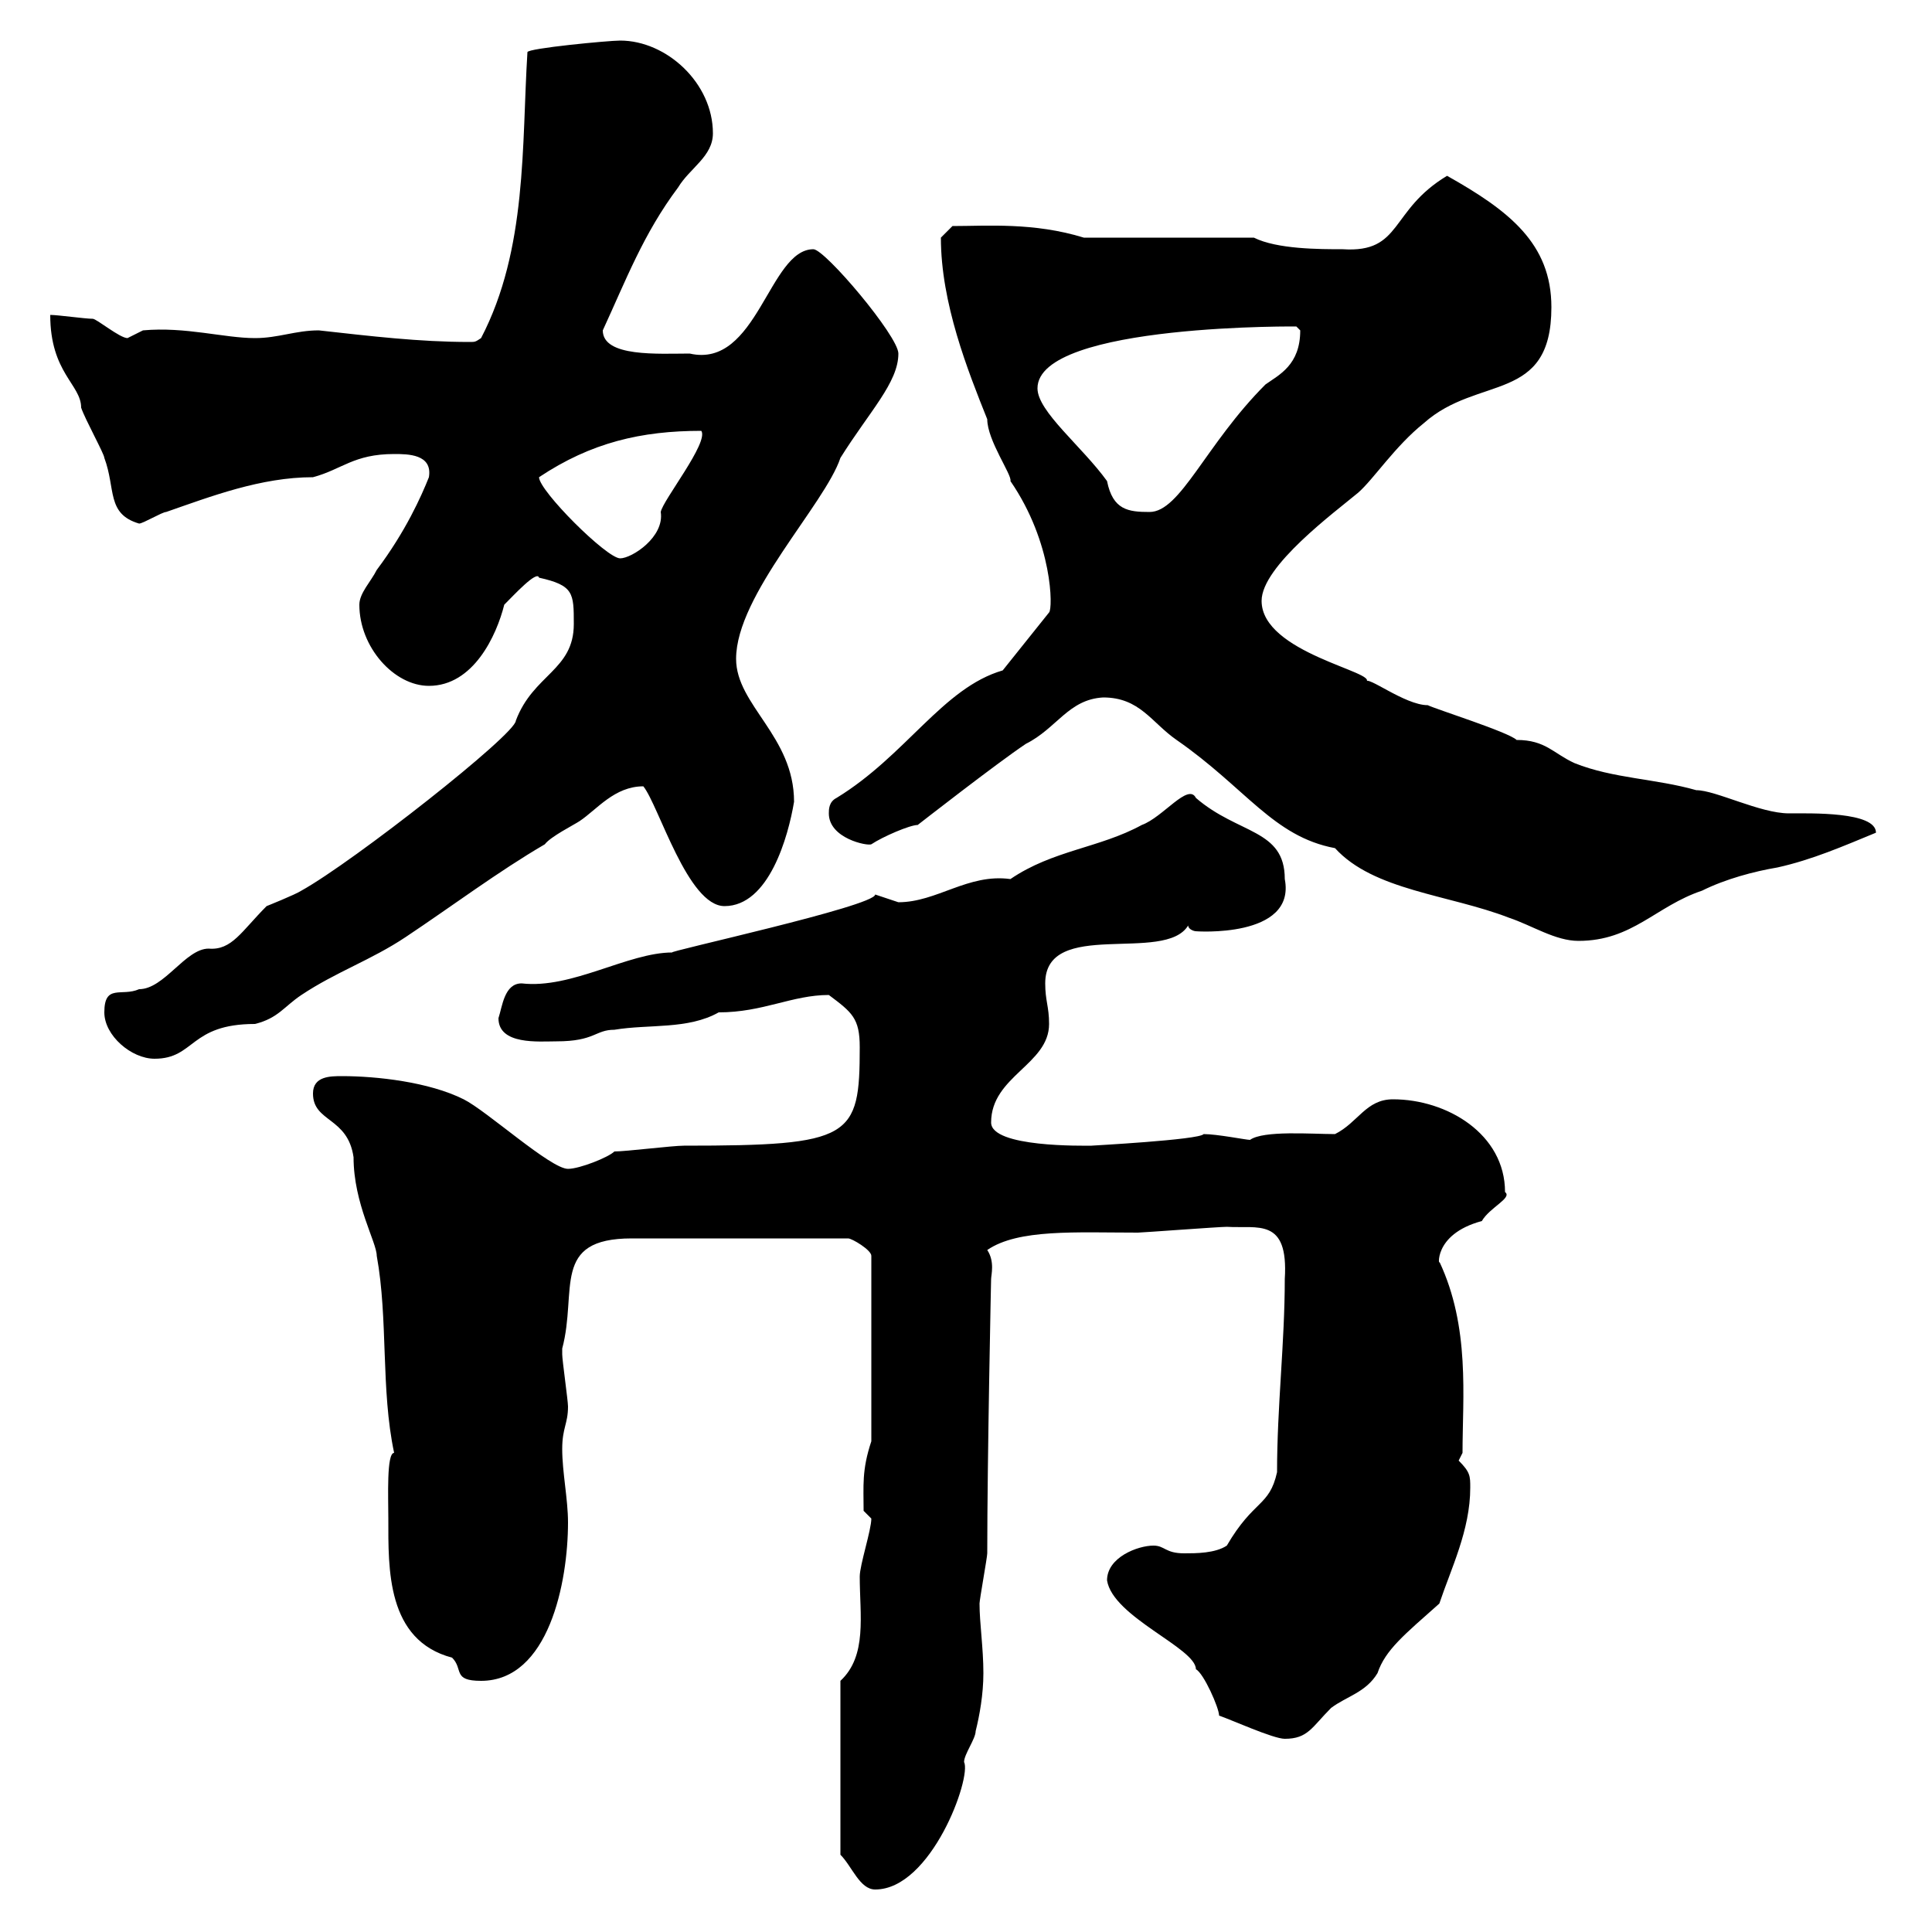 <svg xmlns="http://www.w3.org/2000/svg" xmlns:xlink="http://www.w3.org/1999/xlink" width="300" height="300"><path d="M130.50 288C132.30 289.80 133.50 293.40 135.90 293.40C144.60 293.40 150.90 276 149.70 273.60C149.70 272.40 151.50 270 151.50 268.80C152.10 266.40 152.70 263.10 152.70 259.80C152.70 255.90 152.10 252 152.10 249C152.10 248.40 153.30 241.80 153.30 241.20C153.30 226.50 153.90 198.30 153.90 198.60C153.90 198 154.50 195.90 153.30 194.10C158.10 190.80 167.10 191.40 176.70 191.40C177.30 191.40 189.30 190.50 190.50 190.50C195.30 190.80 200.10 189 199.50 198.60C199.50 208.50 198.30 218.40 198.30 228.60C197.10 234 194.70 232.80 190.50 240C188.70 241.20 185.70 241.20 183.90 241.20C180.90 241.20 180.90 240 179.10 240C176.70 240 171.90 241.80 171.90 245.40C172.80 251.10 185.70 255.90 185.70 259.20C186.90 259.80 189.30 265.20 189.30 266.40C191.10 267 197.70 270 199.50 270C203.10 270 203.70 268.20 206.70 265.20C209.10 263.40 212.10 262.80 213.90 259.80C215.10 256.20 218.10 253.80 223.50 249C225.30 243.60 228.30 237.60 228.30 231C228.30 229.20 228.30 228.60 226.50 226.80L227.10 225.60C227.10 216.90 228.30 206.10 223.50 195.90C223.50 197.10 222.30 191.70 230.10 189.60C231.30 187.50 234.90 186 233.70 185.10C233.70 176.10 224.70 170.70 216.30 170.70C212.10 170.70 210.90 174.30 207.30 176.10C203.70 176.10 196.20 175.50 194.10 177C193.50 177 189 176.10 186.90 176.10C186.30 177 169.20 177.90 169.50 177.90C168.30 177.90 153.90 178.20 153.90 174.30C153.90 167.10 162.90 165.30 162.90 159C162.90 156.30 162.30 155.40 162.30 152.70C162.30 142.50 180.90 149.70 184.50 143.70C184.50 144.30 185.40 144.60 185.70 144.60C185.40 144.60 201.30 145.80 199.50 136.50C199.50 128.70 192.30 129.60 185.70 123.90C184.50 121.50 180.60 126.90 177.30 128.10C170.70 131.70 163.50 132 156.90 136.50C150.30 135.60 145.50 140.10 139.50 140.10C139.50 140.10 135.90 138.90 135.90 138.90C135.90 140.70 102.90 147.90 104.40 147.90C97.50 147.90 88.80 153.60 81 152.70C78.30 152.70 78 156.30 77.40 158.10C77.40 162.30 83.70 161.70 86.40 161.70C92.40 161.70 92.40 159.90 95.40 159.90C100.80 159 106.80 159.90 111.60 157.20C118.50 157.20 123 154.50 128.70 154.50C132.30 157.20 133.50 158.10 133.50 162.60C133.50 176.70 132.30 177.90 106.20 177.90C104.40 177.90 97.20 178.80 95.40 178.80C94.50 179.70 90 181.50 88.20 181.50C85.50 181.50 75.60 172.50 72 170.70C66.60 168 58.50 167.10 53.10 167.10C51.30 167.10 48.60 167.10 48.60 169.80C48.60 174.30 54 173.40 54.90 179.70C54.90 186.90 58.50 192.90 58.50 195C60.30 204.90 59.10 215.70 61.20 225.60C60 225.60 60.30 232.50 60.30 235.80C60.30 243.60 60 254.70 70.20 257.40C72 259.20 70.20 261 74.70 261C85.20 261 88.20 245.70 88.20 236.40C88.20 232.80 87.30 228.60 87.30 225C87.30 221.70 88.20 221.10 88.20 218.40C88.20 217.50 87.30 211.20 87.30 210.30C87.30 210.30 87.30 210.30 87.30 209.40C89.70 200.40 85.50 192.30 98.10 192.30L131.70 192.30C132.30 192.30 135.30 194.10 135.30 195L135.30 223.80C133.80 228.30 134.10 230.70 134.10 234.60C134.10 234.60 135.30 235.80 135.30 235.80C135.30 237.60 133.50 243 133.50 244.80C133.50 250.80 134.70 257.10 130.50 261ZM16.20 157.20C16.20 160.80 20.40 164.40 24 164.40C30.30 164.40 29.40 159 39.60 159C43.20 158.10 44.10 156.30 46.80 154.50C52.20 150.90 57.60 149.10 63 145.50C70.20 140.70 77.40 135.30 84.60 131.10C85.50 129.90 89.10 128.10 90 127.50C92.70 125.70 95.40 122.10 99.90 122.10C102.30 125.10 106.80 140.70 112.50 140.70C119.40 140.70 122.40 129.90 123.30 124.50C123.30 114.30 114.30 109.50 114.30 102.30C114.30 92.40 128.10 78.30 130.50 71.10C135 63.90 139.50 59.40 139.50 54.90C139.50 52.20 128.10 38.70 126.30 38.70C119.40 38.70 117.60 57.30 107.10 54.90C102.30 54.90 93.60 55.50 93.60 51.30C97.20 43.50 99.90 36.30 105.30 29.10C107.10 26.10 110.70 24.30 110.70 20.70C110.70 12.90 103.50 6.30 96.30 6.30C94.50 6.30 81.90 7.50 81.90 8.10C81 22.50 81.90 38.70 74.70 52.50C73.80 53.10 73.80 53.10 72.90 53.10C65.10 53.10 57.60 52.20 49.50 51.30C45.90 51.30 43.20 52.50 39.60 52.50C34.80 52.50 28.80 50.70 22.20 51.30C22.20 51.30 19.80 52.50 19.80 52.50C18.60 52.50 15 49.50 14.40 49.50C13.20 49.50 9 48.90 7.80 48.90C7.80 57.90 12.60 59.70 12.60 63.30C13.20 65.10 16.20 70.50 16.20 71.10C18 75.90 16.50 79.80 21.60 81.30C22.20 81.30 25.20 79.50 25.80 79.50C32.70 77.10 40.50 74.10 48.60 74.10C53.10 72.90 54.90 70.50 61.20 70.50C63.30 70.50 67.20 70.50 66.60 74.10C65.40 77.10 63 82.50 58.50 88.50C57.60 90.30 55.80 92.10 55.80 93.90C55.80 100.50 61.20 106.50 66.60 106.50C73.50 106.50 77.10 98.70 78.30 93.90C79.80 92.40 83.40 88.50 83.70 89.70C89.10 90.90 89.10 92.10 89.10 96.90C89.10 104.10 82.80 104.70 80.10 111.90C80.10 114 54.90 133.80 46.80 138.30C45.90 138.90 41.40 140.70 41.40 140.70C37.50 144.60 36 147.60 32.40 147.30C28.80 147.30 25.50 153.60 21.60 153.60C18.90 154.80 16.20 152.70 16.20 157.20ZM171.30 108.30C177 108.30 178.80 112.20 182.70 114.90C193.50 122.40 197.70 129.90 207.30 131.70C213.30 138.30 225 138.90 234.30 142.50C237.90 143.70 241.50 146.10 245.10 146.10C253.50 146.10 257.10 140.70 264.30 138.30C267.90 136.50 272.40 135.30 276 134.70C281.40 133.50 286.20 131.40 291.30 129.30C291.30 126 281.10 126.30 277.80 126.30C273.30 126.30 266.40 122.70 263.40 122.70C257.10 120.90 250.50 120.90 244.50 118.50C241.20 117 240 114.90 235.50 114.90C234.30 113.70 222.90 110.10 221.70 109.50C218.10 109.50 212.10 104.70 212.10 105.90C214.20 104.40 195.90 101.40 195.90 93.30C195.90 87.90 207.30 79.50 210.90 76.50C213.30 74.40 216.60 69.30 221.10 65.70C229.50 58.20 240.90 62.70 240.90 47.70C240.90 37.80 234.30 32.70 224.70 27.30C215.70 32.70 217.80 39.30 208.50 38.70C204.90 38.70 198.30 38.70 194.70 36.90L168.30 36.90C160.50 34.50 153.30 35.10 147.90 35.10C147.90 35.10 146.10 36.90 146.10 36.90C146.10 47.10 150.30 57.60 153.30 65.10C153.30 68.40 157.20 73.80 156.90 74.70C163.50 84.30 163.50 94.50 162.90 95.10L155.70 104.10C146.40 106.80 140.70 117.30 129.90 123.90C128.70 124.50 128.70 125.70 128.70 126.30C128.70 130.20 134.70 131.40 135.30 131.10C137.10 129.90 141.30 128.10 142.50 128.10C142.50 128.10 154.80 118.50 159.30 115.50C164.10 113.10 165.90 108.60 171.30 108.30ZM83.70 74.10C91.80 68.70 99.60 66.90 108.90 66.90C110.10 68.70 102.90 77.70 102.60 79.50C103.20 83.40 98.10 86.70 96.30 86.70C94.20 86.70 83.70 76.20 83.70 74.10ZM161.10 60.30C161.10 50.10 203.10 50.70 201.30 50.70C201.30 50.70 201.90 51.30 201.90 51.30C201.90 56.70 198.60 58.20 196.50 59.70C187.20 69 183.30 79.50 178.50 79.50C175.20 79.50 172.80 79.20 171.90 74.70C168 69.30 161.10 63.90 161.10 60.30Z"/></svg>